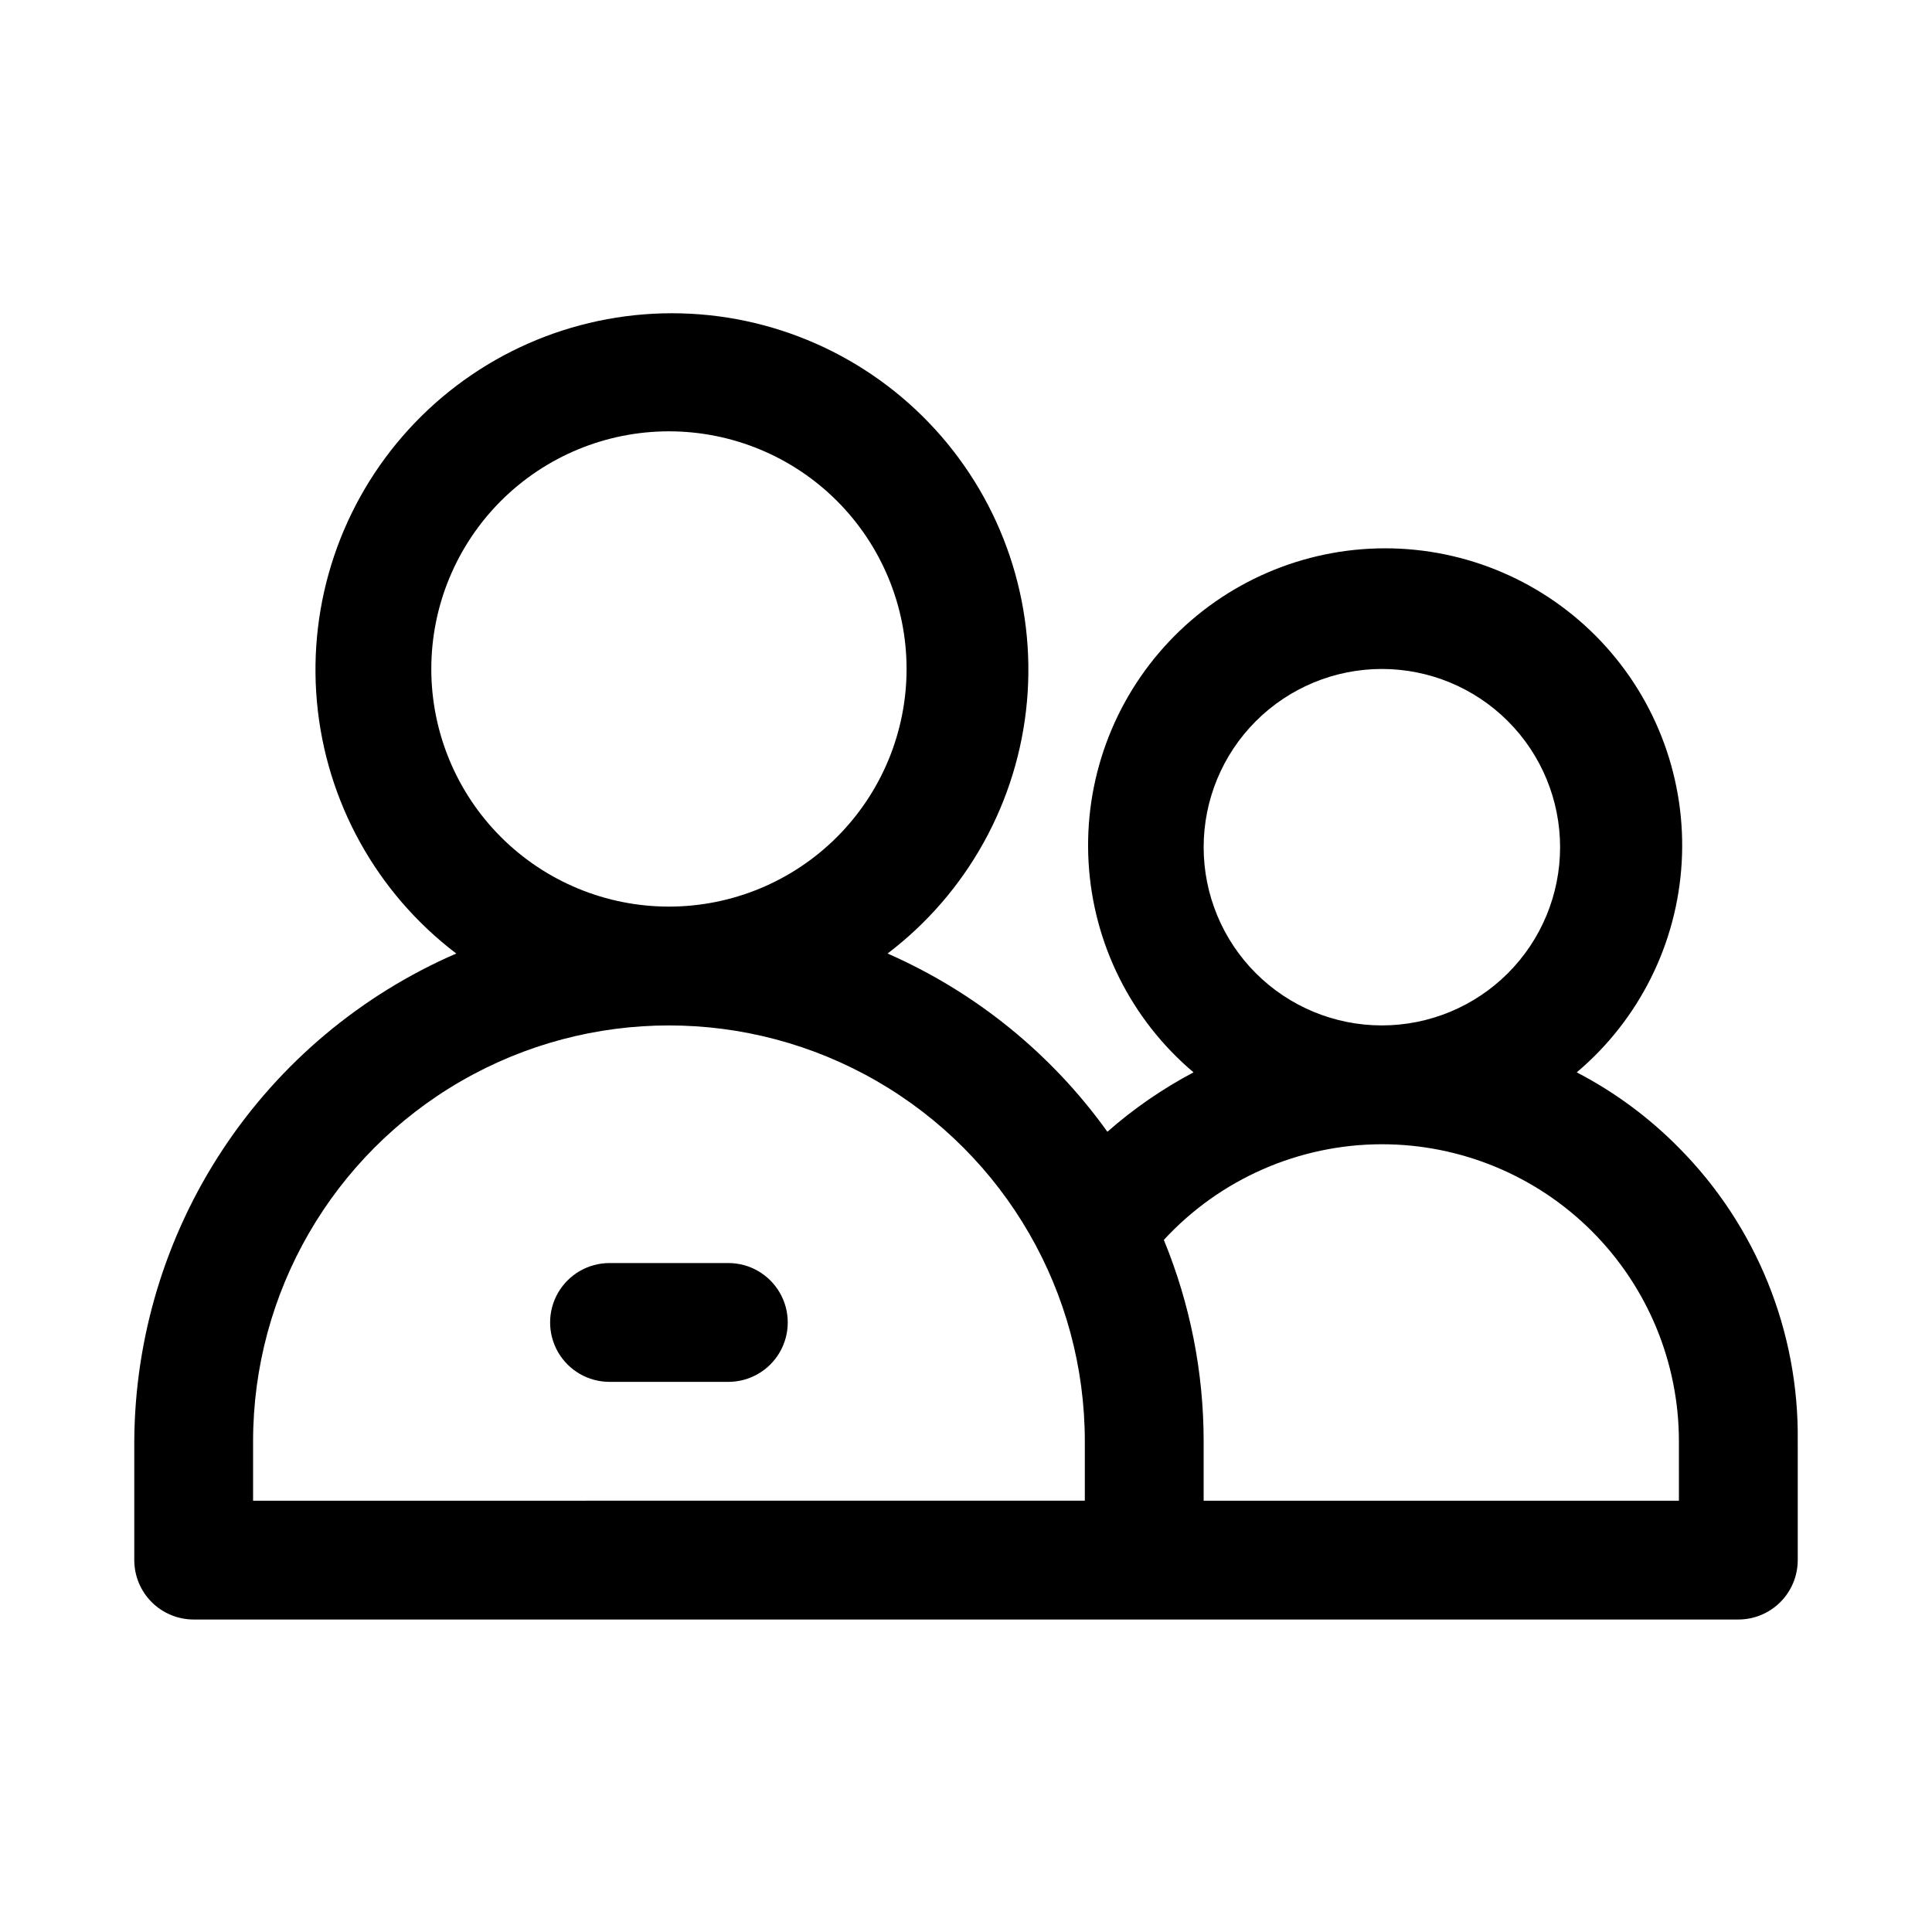 <?xml version="1.0" encoding="UTF-8"?>
<!-- Uploaded to: SVG Repo, www.svgrepo.com, Generator: SVG Repo Mixer Tools -->
<svg fill="#000000" width="800px" height="800px" version="1.1" viewBox="144 144 512 512" xmlns="http://www.w3.org/2000/svg">
 <g>
  <path d="m588.93 448.18c-7.922-8.043-17.059-14.793-27.078-19.996 16.543-13.961 26.605-34.117 27.82-55.73 1.219-21.613-6.519-42.77-21.387-58.5-14.871-15.73-35.562-24.645-57.207-24.645-21.648 0-42.34 8.914-57.207 24.645-14.871 15.73-22.605 36.887-21.391 58.5 1.219 21.613 11.281 41.77 27.82 55.73-8.199 4.332-15.863 9.617-22.828 15.746-14.824-20.691-34.945-37.008-58.254-47.234 21.129-16.055 34.531-40.254 36.93-66.684 2.394-26.43-6.434-52.645-24.332-72.238s-43.211-30.758-69.746-30.758c-26.539 0-51.852 11.164-69.746 30.758-17.898 19.594-26.73 45.809-24.332 72.238 2.394 26.43 15.797 50.629 36.926 66.684-25.234 10.941-46.738 28.988-61.891 51.938-15.152 22.953-23.297 49.82-23.441 77.32v31.488c0 4.176 1.66 8.18 4.609 11.133 2.953 2.953 6.957 4.613 11.133 4.613h409.35c4.176 0 8.18-1.66 11.133-4.613 2.953-2.953 4.609-6.957 4.609-11.133v-31.488c0.363-29.098-10.984-57.121-31.488-77.773zm-125.95-79.664c0-12.527 4.973-24.543 13.832-33.398 8.859-8.859 20.871-13.836 33.398-13.836 12.527 0 24.539 4.977 33.398 13.836 8.855 8.855 13.832 20.871 13.832 33.398 0 12.527-4.977 24.539-13.832 33.398-8.859 8.855-20.871 13.832-33.398 13.832-12.527 0-24.539-4.977-33.398-13.832-8.859-8.859-13.832-20.871-13.832-33.398zm-204.68-47.234c0-16.703 6.637-32.719 18.445-44.531 11.812-11.809 27.828-18.445 44.531-18.445s32.723 6.637 44.531 18.445c11.812 11.812 18.445 27.828 18.445 44.531s-6.633 32.723-18.445 44.531c-11.809 11.812-27.828 18.445-44.531 18.445s-32.719-6.633-44.531-18.445c-11.809-11.809-18.445-27.828-18.445-44.531zm-47.23 220.42v-15.746c0-39.371 21.004-75.754 55.105-95.441 34.098-19.688 76.109-19.688 110.21 0 34.098 19.688 55.105 56.07 55.105 95.441v15.742zm377.86 0h-125.95v-15.746c0-18.309-3.586-36.438-10.551-53.371 14.883-16.137 35.828-25.324 57.781-25.348 20.879 0 40.902 8.293 55.664 23.059 14.762 14.762 23.055 34.785 23.055 55.66z"/>
  <path d="m337.02 478.72h-31.488c-5.625 0-10.824 3-13.637 7.871s-2.812 10.875 0 15.746c2.812 4.871 8.012 7.871 13.637 7.871h31.488c5.625 0 10.82-3 13.633-7.871 2.812-4.871 2.812-10.875 0-15.746s-8.008-7.871-13.633-7.871z"/>
 </g>
</svg>